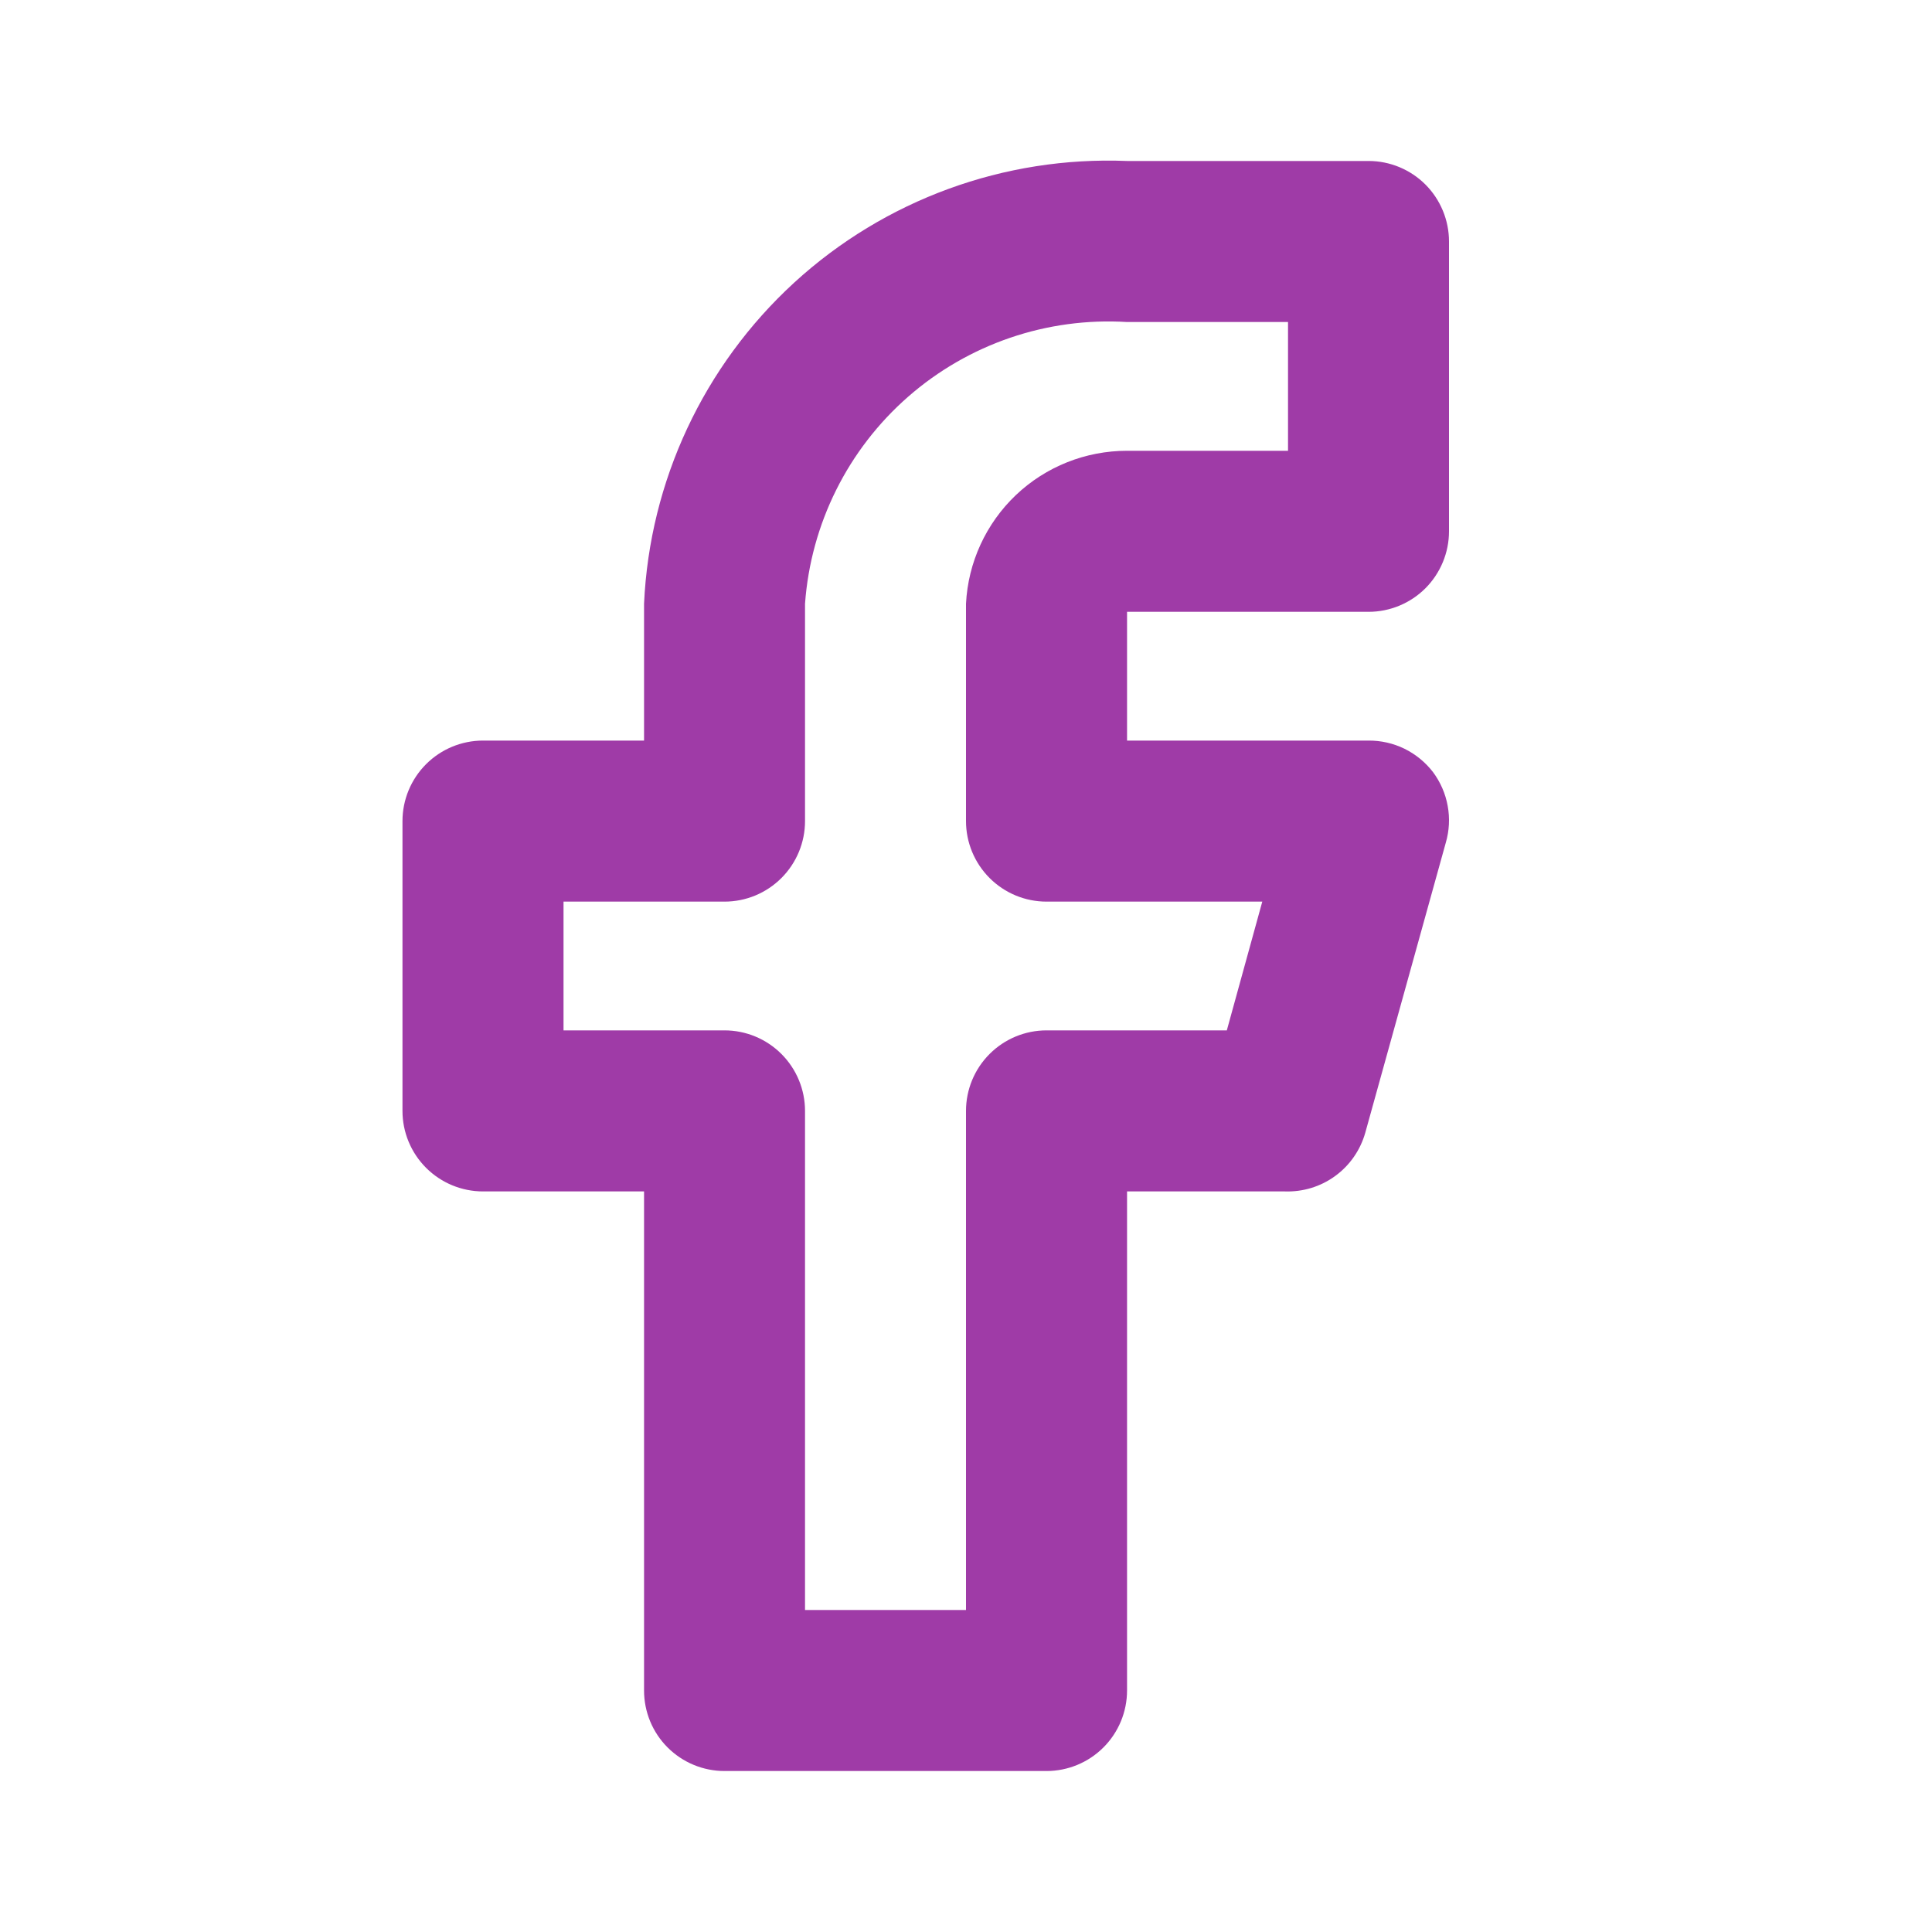 <svg width="28" height="28" viewBox="0 0 28 28" fill="none" xmlns="http://www.w3.org/2000/svg">
<path d="M15.167 25.667H10.5C10.191 25.667 9.894 25.544 9.675 25.325C9.456 25.106 9.334 24.809 9.334 24.5V17.267H7C6.691 17.267 6.394 17.144 6.175 16.925C5.956 16.706 5.833 16.409 5.833 16.1V11.9C5.833 11.591 5.956 11.294 6.175 11.075C6.394 10.856 6.691 10.733 7 10.733H9.334V8.75C9.415 6.972 10.198 5.3 11.509 4.097C12.821 2.895 14.556 2.261 16.334 2.333H19.834C20.143 2.333 20.44 2.456 20.659 2.675C20.877 2.894 21 3.191 21 3.5V7.7C21 8.009 20.877 8.306 20.659 8.525C20.44 8.744 20.143 8.867 19.834 8.867H16.334V10.733H19.834C20.014 10.732 20.192 10.772 20.354 10.851C20.515 10.93 20.657 11.046 20.767 11.188C20.875 11.333 20.949 11.501 20.981 11.68C21.014 11.858 21.004 12.041 20.953 12.215L19.787 16.415C19.716 16.667 19.563 16.889 19.351 17.043C19.14 17.198 18.882 17.276 18.62 17.267H16.334V24.5C16.334 24.809 16.211 25.106 15.992 25.325C15.773 25.544 15.476 25.667 15.167 25.667ZM11.667 23.333H14V16.1C14 15.791 14.123 15.494 14.342 15.275C14.561 15.056 14.857 14.933 15.167 14.933H17.78L18.294 13.067H15.167C14.857 13.067 14.561 12.944 14.342 12.725C14.123 12.506 14 12.209 14 11.9V8.75C14.03 8.152 14.289 7.588 14.723 7.175C15.158 6.762 15.734 6.533 16.334 6.533H18.667V4.667H16.334C15.175 4.596 14.035 4.985 13.161 5.75C12.288 6.514 11.751 7.592 11.667 8.75V11.9C11.667 12.209 11.544 12.506 11.325 12.725C11.106 12.944 10.81 13.067 10.5 13.067H8.167V14.933H10.5C10.81 14.933 11.106 15.056 11.325 15.275C11.544 15.494 11.667 15.791 11.667 16.1V23.333Z" fill="#9F3BA7"/>
</svg>
